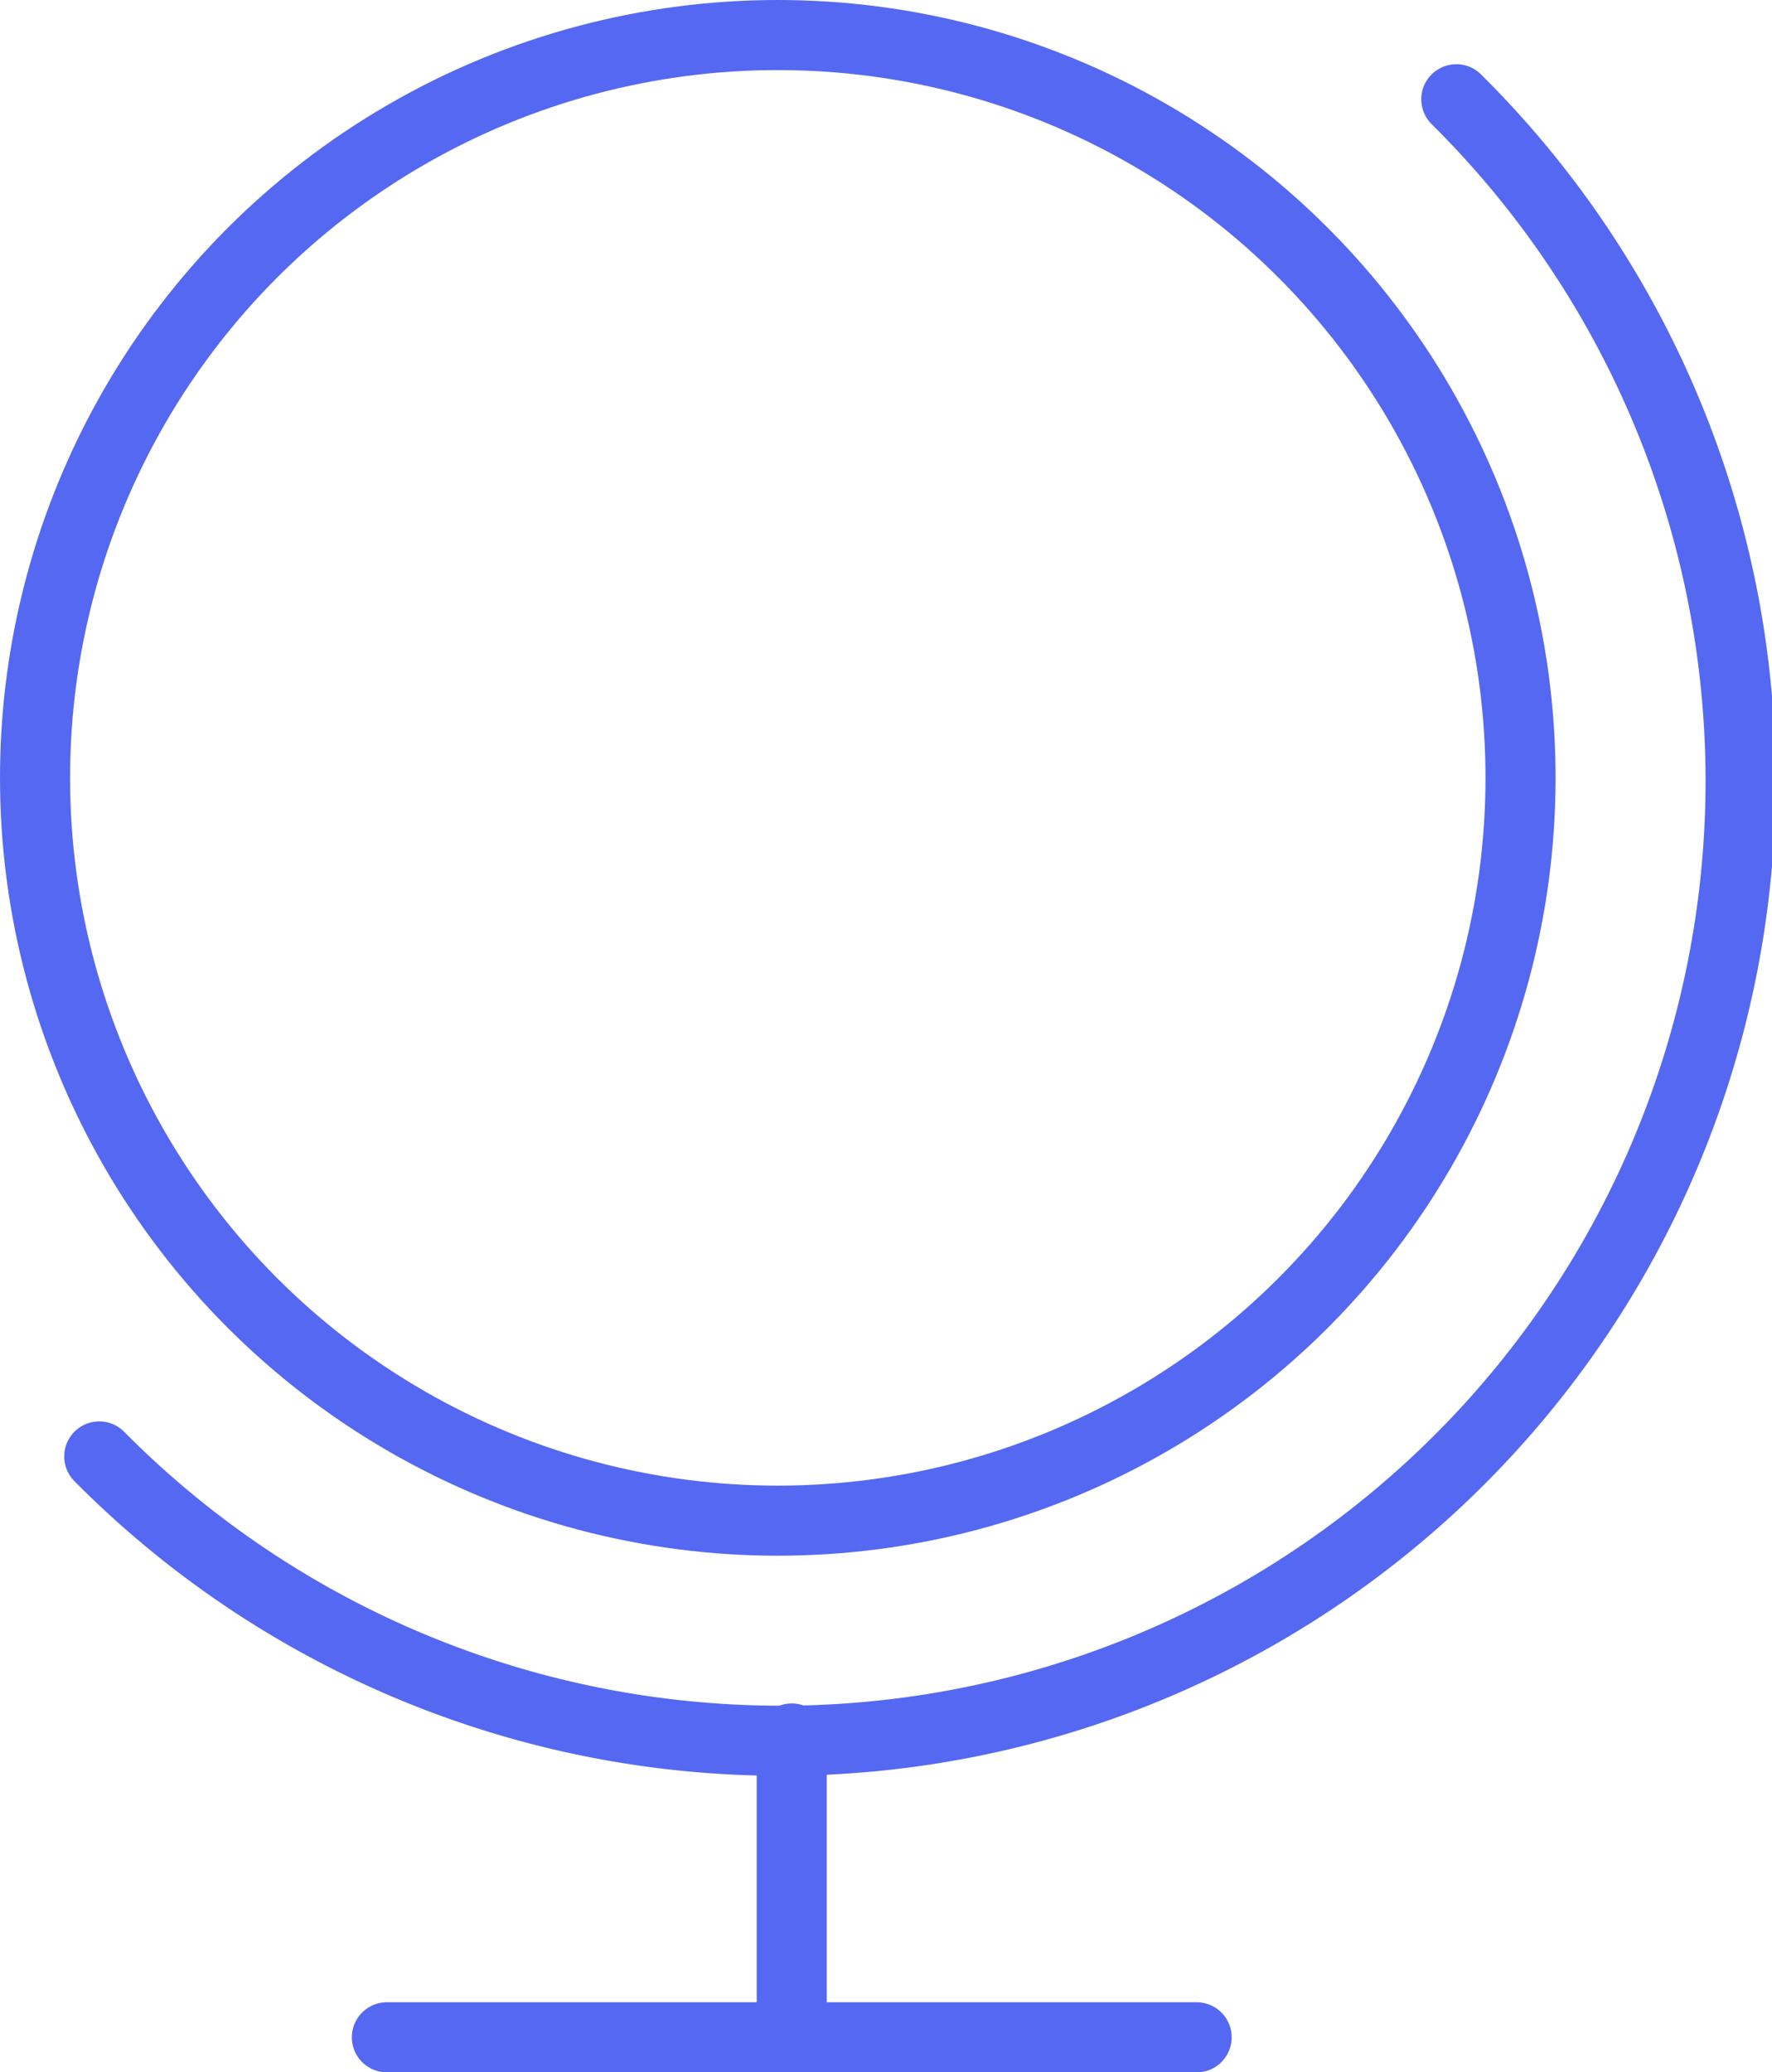 <svg id="ic_globe" xmlns="http://www.w3.org/2000/svg" width="70.806" height="82.8" viewBox="0 0 70.806 82.8">
  <circle id="Ellipse_55" data-name="Ellipse 55" cx="29.679" cy="29.679" r="29.679" transform="translate(1.4 1.4)" fill="none" stroke="#5568f1" stroke-miterlimit="10" stroke-width="2.8"/>
  <path id="Path_260" data-name="Path 260" d="M57.926,3.7A38.344,38.344,0,1,1,3.7,57.926" transform="translate(0.266 0.266)" fill="none" stroke="#5568f1" stroke-linecap="round" stroke-miterlimit="10" stroke-width="2.8"/>
  <line id="Line_31" data-name="Line 31" y2="10.823" transform="translate(31.637 69.461)" fill="none" stroke="#5568f1" stroke-linecap="round" stroke-miterlimit="10" stroke-width="2.8"/>
  <line id="Line_32" data-name="Line 32" x1="32.357" transform="translate(15.459 81.4)" fill="none" stroke="#5568f1" stroke-linecap="round" stroke-miterlimit="10" stroke-width="2.8"/>
</svg>

